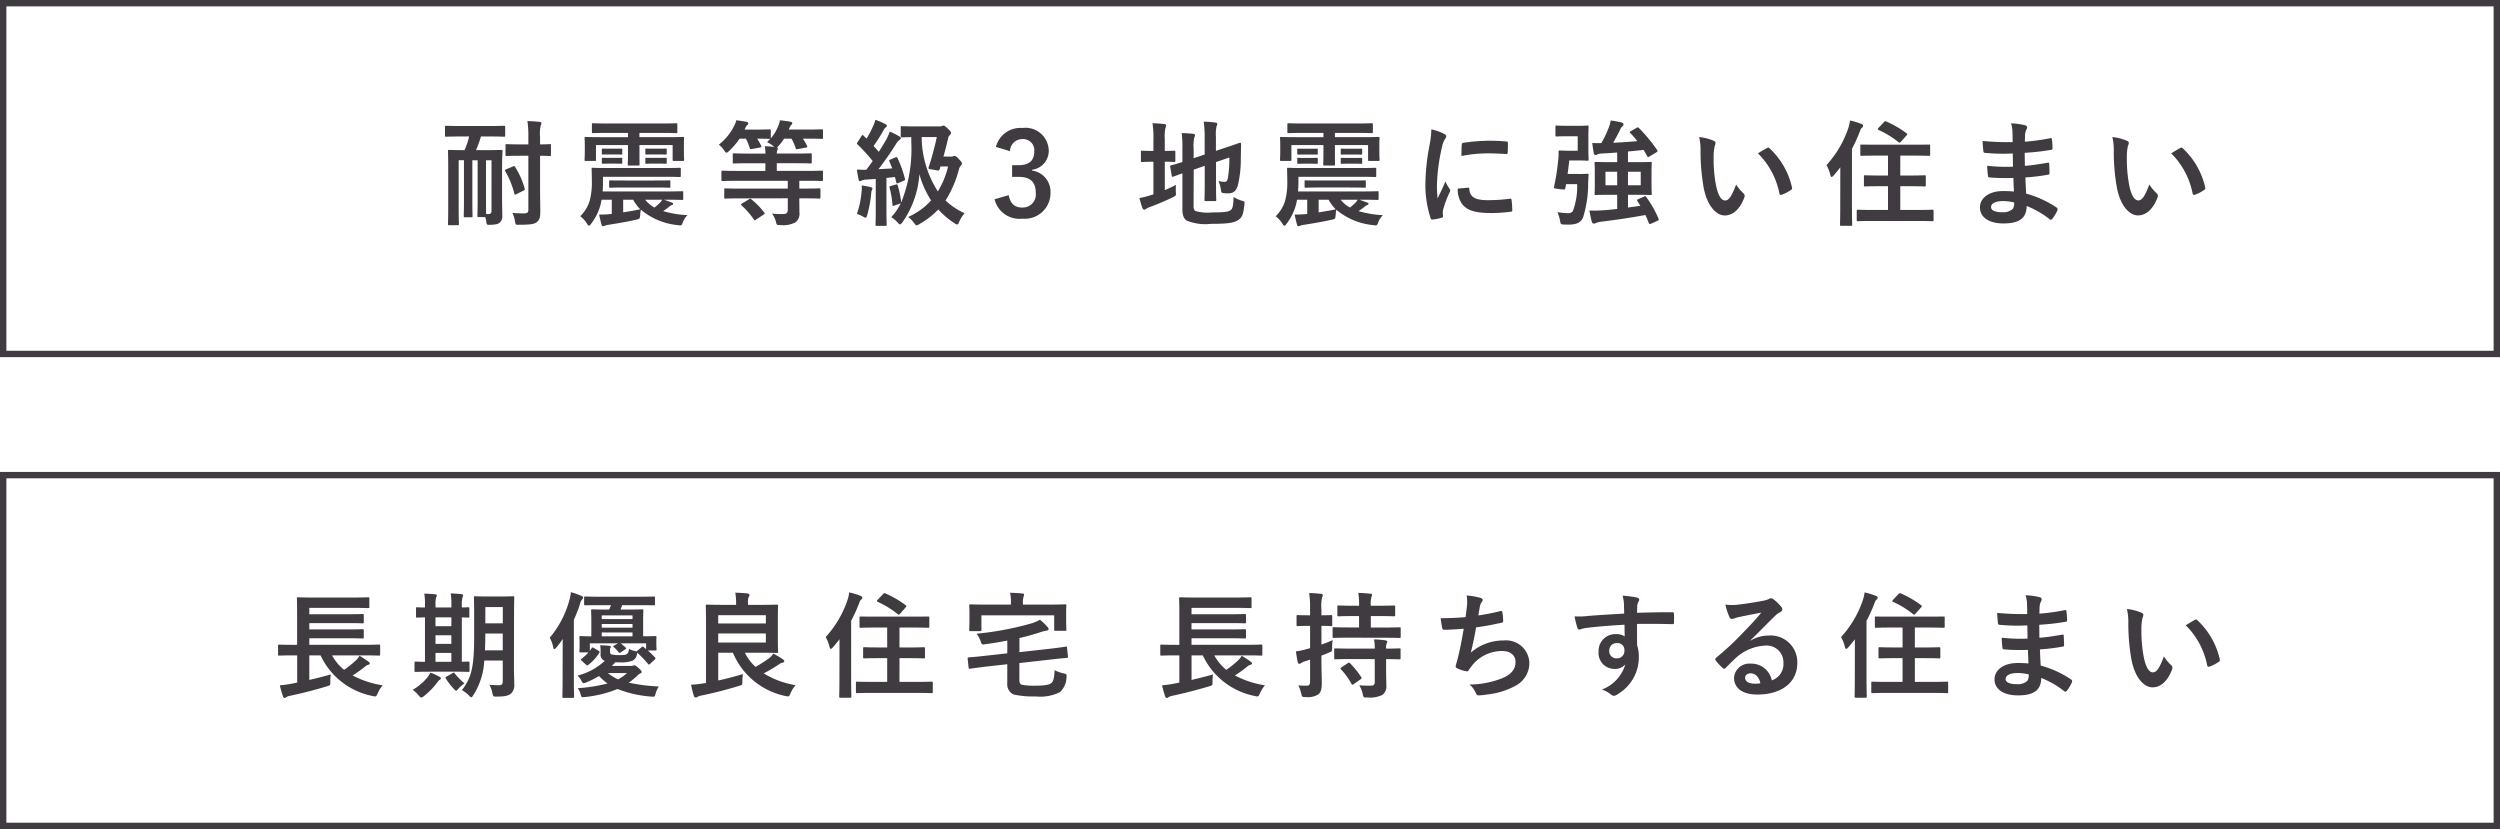 <svg xmlns="http://www.w3.org/2000/svg" width="196" height="65" viewBox="0 0 196 65">
  <g id="グループ_839" data-name="グループ 839" transform="translate(-97 -229)">
    <path id="パス_1609" data-name="パス 1609" d="M-67.221-6.3a5.544,5.544,0,0,1-.36,1.071h-.072c-.792,0-1.062-.018-1.125-.018-.09,0-.1.009-.1.1,0,.063.018.441.018,1.278V-.693c0,.828-.018,1.2-.018,1.26,0,.081.009.09.1.09h.666c.081,0,.09-.009.09-.09,0-.054-.018-.432-.018-1.206v-3.8h.414v3.231c0,.711-.018,1.08-.018,1.143,0,.09.009.1.1.1h.486c.1,0,.108-.009.108-.1,0-.054-.018-.432-.018-1.143V-4.437h.414v3.213c0,.711-.018,1.08-.018,1.143,0,.09.009.1.1.1h.513a1.853,1.853,0,0,1,.09.4c.027.207.063.216.315.207.423-.018.6-.063.711-.153A.656.656,0,0,0-64.62-.1c0-.387-.018-.837-.018-1.566V-3.816c0-.846.036-1.278.036-1.332,0-.09-.009-.1-.108-.1-.054,0-.324.018-1.116.018h-.855A8.284,8.284,0,0,0-66.294-6.3h.648c.828,0,1.107.018,1.152.018.09,0,.1-.009.1-.1v-.657c0-.09-.009-.1-.1-.1-.045,0-.324.018-1.152.018H-67.86c-.819,0-1.107-.018-1.152-.018-.09,0-.1.009-.1.1v.657c0,.09.009.1.1.1.045,0,.333-.018,1.152-.018Zm1.332,6.084c0-.171-.009-.5-.009-1.008V-4.437h.432V-.468c0,.189-.081.252-.252.252Zm4.23-4.572c.513.009.7.018.747.018.1,0,.108-.009.108-.1v-.738c0-.081-.009-.09-.108-.09-.045,0-.234.018-.747.018v-.576a2.8,2.8,0,0,1,.054-.909.422.422,0,0,0,.054-.189c0-.045-.054-.081-.144-.09-.315-.036-.621-.054-.954-.063a8.246,8.246,0,0,1,.072,1.269v.558h-.657c-.738,0-.981-.018-1.035-.018-.09,0-.1.009-.1.09v.738c0,.09.009.1.1.1.054,0,.3-.018,1.035-.018h.657v4.23c0,.216-.09.288-.333.288-.27,0-.594-.009-.918-.036a2.108,2.108,0,0,1,.207.693c.054.243.054.243.333.234.855,0,1.179-.054,1.368-.2.225-.189.279-.387.279-.846,0-.5-.018-1.188-.018-1.818Zm-2.655,1.062c-.1.045-.117.072-.072.153a6.993,6.993,0,0,1,.711,1.746c.018.1.045.108.153.054l.558-.279c.1-.045.126-.072.1-.162a6.434,6.434,0,0,0-.747-1.692c-.045-.081-.081-.081-.171-.045Zm7.587.585h4.779c.873,0,1.161.018,1.215.018.1,0,.108-.009.108-.1v-.522c0-.09-.009-.1-.108-.1-.054,0-.342.018-1.215.018h-4.338c-.873,0-1.17-.018-1.224-.018-.1,0-.108.009-.108.1,0,.045.018.315.018.891a5.453,5.453,0,0,1-.171,1.6,2.869,2.869,0,0,1-.738,1.206,2.071,2.071,0,0,1,.522.576q.095.162.162.162c.054,0,.108-.054.18-.162A4.264,4.264,0,0,0-56.9-1.017c.018-.1.045-.207.063-.324h.8V-.225c-.045,0-.09.009-.126.009a7.156,7.156,0,0,1-.864.036c.054.279.117.54.189.8.027.09.063.117.117.117a.337.337,0,0,0,.135-.045,1.811,1.811,0,0,1,.324-.072c.666-.108,1.449-.234,2.151-.4.27-.063.27-.063.3-.351a3.54,3.54,0,0,1,.054-.432A5.259,5.259,0,0,0-50.868.648c.279.045.306.045.387-.18a1.54,1.54,0,0,1,.378-.6A8.033,8.033,0,0,1-52.011-.45c.18-.117.333-.234.45-.324a.743.743,0,0,1,.243-.153c.063-.018.09-.045.09-.1s-.027-.063-.072-.081c-.171-.063-.423-.162-.648-.234h.171c.882,0,1.188.018,1.242.018.09,0,.1-.009.1-.108v-.486c0-.081-.009-.09-.1-.09-.054,0-.36.018-1.242.018h-4.977c.018-.225.027-.45.027-.666Zm1.584,1.8h.783a3.114,3.114,0,0,0,.558.747c-.4.09-.882.171-1.341.243Zm3.06,0a1.534,1.534,0,0,1-.207.27c-.117.108-.243.225-.4.342a2.32,2.32,0,0,1-.729-.612Zm-2.682-5.238v.333H-56.9c-.819,0-1.116-.018-1.17-.018-.09,0-.1.009-.1.1,0,.054.018.2.018.477v.306c0,.729-.018.846-.018.9,0,.09.009.1.1.1h.693c.09,0,.1-.009.1-.1V-5.625h2.511v.657c0,.531-.018.783-.018.837,0,.09.009.108.09.108h.747c.09,0,.09-.018.09-.108,0-.054-.009-.306-.009-.837v-.657h2.6v1.143c0,.09.009.1.1.1h.7c.09,0,.1-.009.1-.1,0-.054-.018-.171-.018-.9v-.369c0-.216.018-.36.018-.414,0-.09-.009-.1-.1-.1-.063,0-.351.018-1.179.018h-2.223v-.333h1.638c.882,0,1.17.018,1.233.018.09,0,.1-.009.1-.1v-.585c0-.081-.009-.09-.1-.09-.063,0-.351.018-1.233.018h-4.041c-.873,0-1.17-.018-1.224-.018-.09,0-.1.009-.1.09v.585c0,.09.009.1.1.1.054,0,.351-.018,1.224-.018ZM-52.713-2.3c.828,0,1.116.018,1.17.018.09,0,.1-.009.1-.081v-.423c0-.072-.009-.072-.1-.072-.054,0-.342.009-1.17.009h-2.259c-.837,0-1.116-.009-1.17-.009-.09,0-.1,0-.1.072v.423c0,.072.009.081.1.081.054,0,.333-.018,1.17-.018Zm-.054-3.042c-.387,0-.486-.009-.54-.009-.09,0-.1.009-.1.072v.324c0,.063.009.072.1.072.054,0,.153-.009.54-.009h.4c.387,0,.486.009.54.009.09,0,.1-.009.1-.072v-.324c0-.063-.009-.072-.1-.072-.054,0-.153.009-.54.009Zm0,.72c-.387,0-.486-.009-.54-.009-.09,0-.1.009-.1.081v.306c0,.072.009.081.1.081.054,0,.153-.009.54-.009h.4c.387,0,.486.009.54.009.09,0,.1-.009.1-.081v-.306c0-.072-.009-.081-.1-.081-.054,0-.153.009-.54.009Zm-3.429-.72c-.369,0-.459-.009-.513-.009-.1,0-.108.009-.108.072v.324c0,.063.009.072.108.072.054,0,.144-.009.513-.009h.369c.369,0,.459.009.513.009.09,0,.1-.009.1-.072v-.324c0-.063-.009-.072-.1-.072-.054,0-.144.009-.513.009Zm0,.72c-.369,0-.459-.009-.513-.009-.1,0-.108.009-.108.063v.315c0,.081.009.09.108.09.054,0,.144-.009.513-.009h.369c.369,0,.459.009.513.009.09,0,.1-.009.1-.081v-.324c0-.054-.009-.063-.1-.063-.054,0-.144.009-.513.009Zm13.959,3.168v.873c0,.27-.1.36-.36.36a5.761,5.761,0,0,1-.873-.036,2.012,2.012,0,0,1,.3.63c.063.27.063.27.342.27A2.019,2.019,0,0,0-41.625.423a.845.845,0,0,0,.3-.783c0-.3-.009-.639-.009-.954v-.135h.369c.846,0,1.134.018,1.188.018.09,0,.1-.009.1-.1v-.594c0-.1-.009-.108-.1-.108-.054,0-.342.018-1.188.018h-.369v-.612h.621c.81,0,1.089.018,1.143.018.081,0,.09-.009.09-.1v-.612c0-.09-.009-.1-.09-.1-.054,0-.333.018-1.143.018H-43.1v-.6h1.4c.891,0,1.2.018,1.251.018.081,0,.09-.009.09-.1v-.594c0-.09-.009-.1-.09-.1-.054,0-.36.018-1.251.018h-1.4a.774.774,0,0,1,.045-.27.334.334,0,0,0,.036-.135c0-.027-.027-.054-.063-.072a.812.812,0,0,0,.126-.126,4.734,4.734,0,0,0,.432-.567h.576a3.831,3.831,0,0,1,.324.738c.027.1.045.108.18.081l.621-.117c.117-.018.135-.045.1-.126a4.006,4.006,0,0,0-.333-.576h.279c.846,0,1.143.018,1.2.018.09,0,.1-.009.1-.1v-.54c0-.1-.009-.108-.1-.108-.054,0-.351.018-1.2.018h-1.377A1.2,1.2,0,0,1-42.093-7a.683.683,0,0,1,.135-.207.2.2,0,0,0,.072-.144c0-.036-.027-.081-.126-.1-.216-.045-.558-.09-.837-.117a1.98,1.98,0,0,1-.144.459,3.144,3.144,0,0,1-.576.954V-6.75c0-.1-.009-.108-.108-.108-.054,0-.3.018-1.035.018h-.909a.908.908,0,0,1,.063-.135.439.439,0,0,1,.144-.216.2.2,0,0,0,.081-.144c0-.045-.036-.09-.126-.108-.252-.054-.567-.1-.819-.126a1.815,1.815,0,0,1-.162.432,4.3,4.3,0,0,1-1.2,1.476,2.031,2.031,0,0,1,.414.45c.081.126.126.18.18.18s.108-.045.2-.126a5.406,5.406,0,0,0,.828-.972h.495a4.138,4.138,0,0,1,.3.729c.027.1.045.108.18.081l.63-.117c.117-.018.126-.045.09-.126a4.342,4.342,0,0,0-.315-.567c.675,0,.909.018.963.018h.063a3.326,3.326,0,0,1-.252.252,2.246,2.246,0,0,1,.495.315l.063.063c-.207-.027-.468-.045-.729-.054a3.32,3.32,0,0,1,.045.576H-45.2c-.882,0-1.2-.018-1.251-.018-.09,0-.1.009-.1.1v.594c0,.09.009.1.1.1.054,0,.369-.018,1.251-.018h1.206v.6H-46.2c-.81,0-1.08-.018-1.134-.018-.1,0-.108.009-.108.1v.612c0,.09.009.1.108.1.054,0,.324-.018,1.134-.018h3.96v.612h-3.7c-.837,0-1.125-.018-1.179-.018-.09,0-.1.009-.1.108v.594c0,.09.009.1.1.1.054,0,.342-.018,1.179-.018Zm-3.582.405c-.108.072-.117.09-.045.153A6.079,6.079,0,0,1-44.892.216c.045.081.054.072.18-.009l.585-.387c.1-.072.1-.09.036-.162A5.525,5.525,0,0,0-45.1-1.377c-.036-.027-.054-.045-.081-.045s-.054.018-.108.054Zm15.786-3.681c.153-.54.279-1.044.369-1.44a.4.4,0,0,1,.126-.234.3.3,0,0,0,.1-.18c0-.054-.045-.135-.225-.306-.243-.234-.306-.261-.369-.261a.214.214,0,0,0-.108.027.536.536,0,0,1-.225.036h-1.809c-.792,0-1.044-.018-1.1-.018-.1,0-.108.009-.108.1v.675c0,.09.009.1.108.1.045,0,.225-.009.72-.018v.405a11.191,11.191,0,0,1-.792,4.716,7.251,7.251,0,0,0-.27-1.323c-.036-.1-.045-.108-.153-.081l-.378.108c-.108.027-.135.045-.108.144a7.307,7.307,0,0,1,.225,1.341c.009.09.027.1.153.054l.495-.171a4.359,4.359,0,0,1-.747,1.08,2.066,2.066,0,0,1,.5.423c.09.1.144.144.189.144s.1-.045.171-.135a7.442,7.442,0,0,0,1.35-3.8A7.209,7.209,0,0,0-31-1.287,5.328,5.328,0,0,1-32.8.009a2.141,2.141,0,0,1,.468.477c.09.126.135.18.189.18a.539.539,0,0,0,.225-.1A6.405,6.405,0,0,0-30.438-.576,6.564,6.564,0,0,0-29.169.5a.571.571,0,0,0,.216.1c.063,0,.09-.063.153-.207a2.375,2.375,0,0,1,.423-.675,5.422,5.422,0,0,1-1.494-1,8.507,8.507,0,0,0,1.053-2.448.664.664,0,0,1,.171-.306.226.226,0,0,0,.063-.153c0-.063-.045-.135-.216-.315-.225-.243-.3-.27-.351-.27a.249.249,0,0,0-.117.027.414.414,0,0,1-.18.027Zm-.522-1.521a23.343,23.343,0,0,1-.63,2.34c-.045.135-.018.153.144.18l.531.09c.126.027.144,0,.18-.1l.063-.207h.594a6.568,6.568,0,0,1-.8,1.953,8,8,0,0,1-1.269-4.257ZM-34.173-4.5c-.126.054-.135.063-.1.153.081.18.153.36.225.549-.369.027-.729.045-1.08.063a23.544,23.544,0,0,0,1.35-1.935,1.108,1.108,0,0,1,.3-.36c.054-.036.1-.072.1-.135s-.027-.09-.108-.135a5.881,5.881,0,0,0-.756-.387,4.634,4.634,0,0,1-.27.621c-.189.324-.387.657-.594.972q-.189-.23-.405-.459A13.785,13.785,0,0,0-34.722-6.8a.549.549,0,0,1,.171-.216c.045-.036.081-.072.081-.117s-.027-.09-.126-.144a6.677,6.677,0,0,0-.774-.333,2.751,2.751,0,0,1-.207.558,6.363,6.363,0,0,1-.486.918c-.072-.072-.153-.144-.225-.225q-.054-.054-.081-.054c-.027,0-.054.027-.09.081l-.3.468c-.063.1-.09.126-.009.189a14.572,14.572,0,0,1,1.188,1.3c-.171.234-.333.468-.5.684a6.9,6.9,0,0,1-.738-.018c.036.288.081.54.126.756.018.09.045.153.1.153a.34.34,0,0,0,.144-.045.822.822,0,0,1,.324-.072l.783-.054v2.4c0,.828-.018,1.125-.018,1.179,0,.09.009.1.1.1h.675c.09,0,.1-.009.1-.1,0-.045-.018-.351-.018-1.179V-3.051c.216-.018.441-.045.666-.072l.1.405c.018.1.045.117.153.072l.423-.18c.108-.054.135-.063.108-.162a9,9,0,0,0-.585-1.62c-.045-.09-.063-.09-.18-.045ZM-36.819-.234a2.65,2.65,0,0,1,.5.225.531.531,0,0,0,.171.081c.063,0,.09-.054.135-.2A9.475,9.475,0,0,0-35.7-1.8a1.084,1.084,0,0,1,.054-.3.239.239,0,0,0,.045-.126c0-.045-.045-.081-.144-.108-.144-.027-.477-.1-.7-.126a2.325,2.325,0,0,1-.009.5A6.893,6.893,0,0,1-36.819-.234Zm12.006-4.914a.952.952,0,0,1,.954-.945.871.871,0,0,1,.945.963c0,.693-.36,1.08-1.26,1.08h-.477v.918h.522c.963,0,1.332.459,1.332,1.242A1.025,1.025,0,0,1-23.85-.729c-.594,0-.918-.279-1.071-.972l-1.107.324A2.011,2.011,0,0,0-23.841.144a2.014,2.014,0,0,0,2.2-2.043,1.671,1.671,0,0,0-1.449-1.728V-3.69A1.493,1.493,0,0,0-21.78-5.238a1.823,1.823,0,0,0-2.061-1.728A1.979,1.979,0,0,0-25.92-5.481Zm14.4,1.449.864-.3v1.269c0,.9-.018,1.332-.018,1.395,0,.09.009.1.1.1h.72c.09,0,.1-.009.1-.1,0-.054-.018-.495-.018-1.395V-4.293l1.044-.36a8.576,8.576,0,0,1-.108,1.575c-.054.288-.117.333-.27.333a2.1,2.1,0,0,1-.477-.063,2.245,2.245,0,0,1,.189.648c.045.279.045.279.243.3a2.122,2.122,0,0,0,.333.018c.387,0,.639-.162.774-.684a8.8,8.8,0,0,0,.216-2.034L-6.7-5.715c0-.072-.036-.1-.1-.09s-.333.126-1.179.4l-.693.234V-6.3a2.82,2.82,0,0,1,.054-.81.508.508,0,0,0,.054-.18c0-.054-.054-.09-.144-.1a7.171,7.171,0,0,0-.918-.072,9.332,9.332,0,0,1,.072,1.278v1.3l-.864.288v-.774a2.723,2.723,0,0,1,.054-.855.4.4,0,0,0,.054-.189c0-.045-.054-.081-.18-.1q-.4-.04-.864-.054a9.1,9.1,0,0,1,.054,1.278v.99c-.576.189-.81.243-.882.261s-.09.027-.072.117l.117.7c.018.09.027.1.117.072.072-.018.261-.1.72-.261V-.594c0,.486.126.756.342.891a3.885,3.885,0,0,0,1.9.252c1.395,0,1.827-.09,2.133-.3.3-.189.405-.432.486-1.215.027-.234.027-.234-.2-.3a2.55,2.55,0,0,1-.648-.288c-.027.711-.072.891-.216,1.017-.18.144-.477.189-1.449.189a3.539,3.539,0,0,1-1.3-.1c-.126-.063-.171-.171-.171-.4Zm-2.268-.621c.513,0,.684.018.738.018.081,0,.09-.009.09-.1v-.684c0-.09-.009-.1-.09-.1-.054,0-.225.018-.738.018v-.963a3.018,3.018,0,0,1,.054-.855.508.508,0,0,0,.054-.18c0-.054-.054-.1-.144-.108-.3-.036-.576-.054-.927-.063a7.621,7.621,0,0,1,.072,1.323v.846h-.072c-.585,0-.765-.018-.819-.018-.09,0-.09.009-.09.1V-4.4c0,.09,0,.1.09.1.054,0,.234-.018.819-.018h.072v2.556l-.207.063a6.463,6.463,0,0,1-.891.225,7.891,7.891,0,0,0,.243.8c.036.081.081.108.135.108a.235.235,0,0,0,.153-.063,1.267,1.267,0,0,1,.3-.144c.594-.225,1.233-.486,1.791-.765.252-.126.252-.117.234-.414a3.785,3.785,0,0,1,.009-.558,9.444,9.444,0,0,1-.873.414ZM-2.2-3.141H2.574c.873,0,1.161.018,1.215.018.1,0,.108-.009.108-.1v-.522c0-.09-.009-.1-.108-.1-.054,0-.342.018-1.215.018H-1.764c-.873,0-1.17-.018-1.224-.018-.1,0-.108.009-.108.1,0,.045.018.315.018.891a5.453,5.453,0,0,1-.171,1.6A2.869,2.869,0,0,1-3.987-.045a2.071,2.071,0,0,1,.522.576q.094.162.162.162c.054,0,.108-.054.18-.162a4.264,4.264,0,0,0,.747-1.548c.018-.1.045-.207.063-.324h.8V-.225c-.045,0-.09.009-.126.009A7.156,7.156,0,0,1-2.5-.18c.054.279.117.54.189.8.027.09.063.117.117.117A.337.337,0,0,0-2.061.693,1.811,1.811,0,0,1-1.737.621C-1.071.513-.288.387.414.225c.27-.063.27-.063.3-.351A3.541,3.541,0,0,1,.765-.558,5.259,5.259,0,0,0,3.654.648c.279.045.306.045.387-.18a1.54,1.54,0,0,1,.378-.6A8.033,8.033,0,0,1,2.511-.45c.18-.117.333-.234.45-.324A.743.743,0,0,1,3.2-.927c.063-.018.09-.045.09-.1s-.027-.063-.072-.081c-.171-.063-.423-.162-.648-.234h.171c.882,0,1.188.018,1.242.018.09,0,.1-.009.1-.108v-.486c0-.081-.009-.09-.1-.09-.054,0-.36.018-1.242.018H-2.232c.018-.225.027-.45.027-.666Zm1.584,1.8H.162A3.114,3.114,0,0,0,.72-.594C.315-.5-.162-.423-.621-.351Zm3.06,0a1.533,1.533,0,0,1-.207.27c-.117.108-.243.225-.4.342a2.32,2.32,0,0,1-.729-.612ZM-.243-6.579v.333H-2.376c-.819,0-1.116-.018-1.17-.018-.09,0-.1.009-.1.1,0,.054.018.2.018.477v.306c0,.729-.018.846-.018.9,0,.09.009.1.1.1h.693c.09,0,.1-.009.1-.1V-5.625H-.243v.657c0,.531-.018.783-.018.837,0,.09.009.108.09.108H.576c.09,0,.09-.018.09-.108,0-.054-.009-.306-.009-.837v-.657h2.6v1.143c0,.09.009.1.1.1h.7c.09,0,.1-.009.1-.1,0-.054-.018-.171-.018-.9v-.369c0-.216.018-.36.018-.414,0-.09-.009-.1-.1-.1-.063,0-.351.018-1.179.018H.657v-.333H2.3c.882,0,1.17.018,1.233.018.09,0,.1-.009.1-.1v-.585c0-.081-.009-.09-.1-.09-.063,0-.351.018-1.233.018H-1.746c-.873,0-1.17-.018-1.224-.018-.09,0-.1.009-.1.09v.585c0,.09.009.1.1.1.054,0,.351-.018,1.224-.018ZM1.809-2.3c.828,0,1.116.018,1.17.018.09,0,.1-.009.1-.081v-.423c0-.072-.009-.072-.1-.072-.054,0-.342.009-1.17.009H-.45c-.837,0-1.116-.009-1.17-.009-.09,0-.1,0-.1.072v.423c0,.072.009.081.1.081.054,0,.333-.018,1.17-.018ZM1.755-5.337c-.387,0-.486-.009-.54-.009-.09,0-.1.009-.1.072v.324c0,.063.009.072.1.072.054,0,.153-.009.54-.009h.4c.387,0,.486.009.54.009.09,0,.1-.009.1-.072v-.324c0-.063-.009-.072-.1-.072-.054,0-.153.009-.54.009Zm0,.72c-.387,0-.486-.009-.54-.009-.09,0-.1.009-.1.081v.306c0,.072.009.081.1.081.054,0,.153-.009.54-.009h.4c.387,0,.486.009.54.009.09,0,.1-.009.1-.081v-.306c0-.072-.009-.081-.1-.081-.054,0-.153.009-.54.009Zm-3.429-.72c-.369,0-.459-.009-.513-.009-.1,0-.108.009-.108.072v.324c0,.063.009.072.108.072.054,0,.144-.009.513-.009H-1.3c.369,0,.459.009.513.009.09,0,.1-.009.1-.072v-.324c0-.063-.009-.072-.1-.072-.054,0-.144.009-.513.009Zm0,.72c-.369,0-.459-.009-.513-.009-.1,0-.108.009-.108.063v.315c0,.081.009.09.108.09.054,0,.144-.009.513-.009H-1.3c.369,0,.459.009.513.009.09,0,.1-.009.1-.081v-.324c0-.054-.009-.063-.1-.063-.054,0-.144.009-.513.009ZM8.217-6.858a7.261,7.261,0,0,1-.162,1.341,17.181,17.181,0,0,0-.306,2.952A8.437,8.437,0,0,0,8.163.117c.018.063.054.108.117.1A4.467,4.467,0,0,0,9.018.072c.081-.018.117-.054.117-.117S9.117-.189,9.117-.3a1.022,1.022,0,0,1,.027-.279,8.8,8.8,0,0,1,.513-1.359A.249.249,0,0,0,9.7-2.079a.359.359,0,0,0-.063-.135,2.336,2.336,0,0,1-.315-.567c-.261.63-.423.927-.612,1.341a8.679,8.679,0,0,1-.054-1.053A14.583,14.583,0,0,1,9.036-5.4a2.126,2.126,0,0,1,.216-.639c.117-.18.135-.207.135-.27,0-.081-.054-.135-.207-.216A3.983,3.983,0,0,0,8.217-6.858Zm2.07,4.644a1.983,1.983,0,0,0,.315,1.17c.387.531,1.008.747,2.34.747a12.084,12.084,0,0,0,1.467-.1c.153-.018.153-.027.153-.135a6.668,6.668,0,0,0-.054-.774c-.018-.117-.036-.126-.126-.117a12.9,12.9,0,0,1-1.719.117c-.981,0-1.413-.225-1.467-.846,0-.1-.018-.144-.09-.135Zm.288-2.556a11,11,0,0,1,2.043-.207c.459,0,.927.018,1.467.054.081.009.108-.027.117-.108.018-.252.018-.495.018-.765,0-.09-.018-.108-.207-.117-.378-.036-.792-.054-1.332-.054a14.369,14.369,0,0,0-1.953.162c-.09.018-.117.045-.126.153C10.584-5.5,10.584-5.274,10.575-4.77ZM24.606-.864l-.972.135v-1h.612c.81,0,1.1.018,1.152.018.09,0,.1-.009.1-.1,0-.054-.018-.252-.018-.72v-.954c0-.468.018-.666.018-.72,0-.09-.009-.1-.1-.1-.054,0-.342.018-1.152.018h-.612v-.837c.441-.036.855-.081,1.224-.126.1.162.189.324.279.486.027.054.045.081.081.081a.278.278,0,0,0,.108-.054l.54-.324c.108-.072.1-.1.054-.18a13.021,13.021,0,0,0-1.431-1.728c-.063-.063-.09-.063-.18-.009l-.45.261c-.1.054-.108.081-.045.144a7.576,7.576,0,0,1,.549.639c-.558.045-1.224.1-1.89.126.2-.342.405-.738.549-1.035a.729.729,0,0,1,.171-.252.215.215,0,0,0,.09-.162c0-.063-.054-.108-.135-.135a6.341,6.341,0,0,0-.873-.162,2.434,2.434,0,0,1-.171.612,8.174,8.174,0,0,1-.558,1.161c-.225,0-.477.009-.711-.009.027.261.072.558.117.8.027.108.072.144.126.144a.249.249,0,0,0,.144-.045.833.833,0,0,1,.333-.072c.387-.018.8-.045,1.233-.081v.756h-.522c-.8,0-1.089-.018-1.152-.018-.09,0-.1.009-.1.1,0,.063.018.252.018.72v.954c0,.468-.018.657-.018.72,0,.09.009.1.1.1.063,0,.351-.018,1.152-.018h.522V-.621c-.414.054-.81.09-1.134.108A8.193,8.193,0,0,1,20.61-.5,8.994,8.994,0,0,0,20.8.387c.027.1.081.144.153.144a.4.4,0,0,0,.162-.045,1.322,1.322,0,0,1,.378-.1C22.59.252,23.841.072,25-.144c.1.207.18.414.261.621.036.09.072.1.18.063l.513-.234c.1-.045.108-.072.081-.153a8.29,8.29,0,0,0-.963-1.692c-.045-.081-.063-.1-.162-.054l-.459.2c-.108.045-.126.072-.081.144Zm.027-1.611h-1V-3.537h1Zm-2.763,0V-3.537h.918v1.062ZM18.9-3.366c.045-.324.09-.675.126-1.053h.792c.414,0,.567.018.621.018.1,0,.108-.009.108-.1,0-.054-.018-.3-.018-.81v-.927c0-.522.018-.756.018-.81,0-.1-.009-.108-.108-.108-.054,0-.207.018-.621.018h-.99c-.558,0-.72-.018-.774-.018-.1,0-.108.009-.108.108V-6.4c0,.09.009.1.108.1.054,0,.216-.018.774-.018h.864v1.134H18.9c-.333,0-.54-.018-.594-.018-.09,0-.117.027-.117.117a3.8,3.8,0,0,1-.027.639,16.876,16.876,0,0,1-.324,2.079c-.027.126-.027.135.387.189.468.054.468.054.495-.054l.063-.333h.864A5.381,5.381,0,0,1,19.3-.423a.507.507,0,0,1-.4.135A5.1,5.1,0,0,1,18.1-.369,2.785,2.785,0,0,1,18.306.3c.054.279.054.279.243.3.162.009.315.009.432.009.666,0,.981-.189,1.143-.594a8.944,8.944,0,0,0,.387-2.646c.009-.2.018-.45.036-.63.009-.09-.018-.117-.108-.117-.054,0-.162.018-.576.018ZM29.214-6.255a4.824,4.824,0,0,1,.108,1.179,16.316,16.316,0,0,0,.216,2.619c.243,1.521.981,2.349,1.683,2.349.63,0,1.188-.486,1.53-1.4a.276.276,0,0,0-.063-.333,3.44,3.44,0,0,1-.576-.693c-.351.936-.576,1.251-.864,1.251-.378,0-.612-.612-.738-1.323a11.335,11.335,0,0,1-.162-2.052,4.044,4.044,0,0,1,.081-.882A.784.784,0,0,0,30.5-5.8c0-.063-.063-.126-.144-.162A3.9,3.9,0,0,0,29.214-6.255Zm4.608,1.278a6.064,6.064,0,0,1,1.683,3.141c.018.108.081.135.189.1a3.054,3.054,0,0,0,.7-.36c.072-.045.126-.081.1-.2a5.951,5.951,0,0,0-1.764-3.078.138.138,0,0,0-.1-.054.267.267,0,0,0-.1.036C34.389-5.319,34.164-5.193,33.822-4.977ZM46.251.324c.882,0,1.188.018,1.242.018.09,0,.1-.009.1-.108V-.459c0-.09-.009-.1-.1-.1-.054,0-.36.018-1.242.018H44.982V-2.4h.711c.846,0,1.134.018,1.188.018.09,0,.1-.009.1-.1v-.675c0-.09-.009-.1-.1-.1-.054,0-.342.018-1.188.018h-.711V-4.8H45.99c.864,0,1.17.018,1.224.018.1,0,.108-.009.108-.1v-.684c0-.1-.009-.1-.108-.1-.054,0-.36.009-1.224.009H43.173c-.873,0-1.17-.009-1.224-.009-.09,0-.1,0-.1.1v.684c0,.09.009.1.1.1.054,0,.351-.018,1.224-.018h.846V-3.24h-.6c-.837,0-1.125-.018-1.179-.018-.1,0-.108.009-.108.1v.675c0,.09.009.1.108.1.054,0,.342-.018,1.179-.018h.6V-.54h-1.1c-.882,0-1.2-.018-1.251-.018-.09,0-.1.009-.1.1V.234c0,.1.009.108.1.108.054,0,.369-.018,1.251-.018ZM40.275-.765c0,.882-.018,1.314-.018,1.368,0,.09.009.1.09.1h.774c.081,0,.09-.009.09-.1,0-.045-.018-.486-.018-1.368V-5.328a12.117,12.117,0,0,0,.594-1.3c.081-.234.126-.315.189-.36a.181.181,0,0,0,.09-.162c0-.063-.036-.09-.135-.135a5.769,5.769,0,0,0-.891-.27,2.916,2.916,0,0,1-.144.63,8.181,8.181,0,0,1-1.7,2.871,2.726,2.726,0,0,1,.3.774c.036.108.063.153.1.153s.09-.036.162-.117c.18-.207.36-.423.522-.639Zm3.006-6.219c-.045.045-.063.072-.063.1s.018.045.063.072a7.186,7.186,0,0,1,1.566.963c.072.054.108.054.2-.054l.423-.477a.272.272,0,0,0,.063-.1c0-.027-.027-.045-.072-.081a7.753,7.753,0,0,0-1.566-.909.133.133,0,0,0-.189.036Zm10.611,5c-.423-.036-.639-.036-.864-.036-1.089,0-1.8.549-1.8,1.278,0,.747.666,1.26,1.836,1.26,1.233,0,1.818-.4,1.827-1.368A7.141,7.141,0,0,1,56.682.18a.138.138,0,0,0,.1.045A.132.132,0,0,0,56.9.153a2.707,2.707,0,0,0,.4-.666c.027-.108.027-.135-.063-.216a8.024,8.024,0,0,0-2.385-1.089c-.027-.414-.045-.855-.063-1.269A16.3,16.3,0,0,0,56.547-3.3c.1-.009.135-.036.135-.126,0-.27-.018-.567-.027-.738-.009-.081-.036-.1-.144-.072-.648.1-1.08.189-1.764.234,0-.324-.009-.657-.009-1.017a18.411,18.411,0,0,0,2.079-.234c.072-.009.1-.027.1-.144a4.809,4.809,0,0,0-.045-.657c-.009-.108-.045-.135-.153-.108a15.144,15.144,0,0,1-1.971.27c.009-.27.009-.4.018-.576A1.157,1.157,0,0,1,54.9-6.9a.183.183,0,0,0-.1-.27,5.215,5.215,0,0,0-1.134-.162,2.589,2.589,0,0,1,.108.6c.009.306.018.54.018.873a20.577,20.577,0,0,1-2.358-.09c.018.369.036.585.063.81.009.09.054.126.153.126a14.811,14.811,0,0,0,2.151.045c.009.342.009.693.018,1.035A12.663,12.663,0,0,1,51.8-4.005a5.371,5.371,0,0,0,.054.765c.009.117.045.153.144.153a15.936,15.936,0,0,0,1.854.036C53.856-2.745,53.874-2.376,53.892-1.98Zm.018.855a.864.864,0,0,1-.1.5,1.112,1.112,0,0,1-.819.27c-.621,0-.891-.171-.891-.4,0-.288.315-.477.972-.477A3.882,3.882,0,0,1,53.91-1.125Zm7.7-5.13a4.824,4.824,0,0,1,.108,1.179,16.317,16.317,0,0,0,.216,2.619c.243,1.521.981,2.349,1.683,2.349.63,0,1.188-.486,1.53-1.4a.276.276,0,0,0-.063-.333,3.441,3.441,0,0,1-.576-.693c-.351.936-.576,1.251-.864,1.251-.378,0-.612-.612-.738-1.323a11.335,11.335,0,0,1-.162-2.052,4.044,4.044,0,0,1,.081-.882A.784.784,0,0,0,62.9-5.8c0-.063-.063-.126-.144-.162A3.9,3.9,0,0,0,61.614-6.255Zm4.608,1.278A6.064,6.064,0,0,1,67.9-1.836c.018.108.081.135.189.1a3.054,3.054,0,0,0,.7-.36c.072-.045.126-.081.1-.2a5.951,5.951,0,0,0-1.764-3.078.138.138,0,0,0-.1-.054.267.267,0,0,0-.1.036C66.789-5.319,66.564-5.193,66.222-4.977Z" transform="translate(201 246)" fill="#3f3b40"/>
    <path id="パス_1610" data-name="パス 1610" d="M-74.7-2.619V-.486l-.4.081a8.871,8.871,0,0,1-.963.135c.063.252.162.621.252.873.036.081.072.117.108.117a.2.2,0,0,0,.135-.054.767.767,0,0,1,.315-.117c.891-.189,1.881-.441,2.871-.738.279-.081.279-.081.279-.369a3.756,3.756,0,0,1,.036-.567c-.594.171-1.143.306-1.683.432V-2.619h.882A5.712,5.712,0,0,0-68.783.567c.27.063.27.063.4-.216a2.291,2.291,0,0,1,.387-.621,7.49,7.49,0,0,1-2.358-.774A9.856,9.856,0,0,0-69.43-1.7a.9.9,0,0,1,.315-.189c.063-.009.108-.036.108-.09s-.027-.09-.09-.135c-.225-.171-.432-.3-.72-.477a1.313,1.313,0,0,1-.288.369,7.449,7.449,0,0,1-.918.738,3.833,3.833,0,0,1-.945-1.134h2.538c.8,0,1.071.018,1.125.018.1,0,.108-.009.108-.1v-.666c0-.09-.009-.1-.108-.1-.054,0-.324.018-1.125.018h-4.32V-3.96h3c.837,0,1.107.018,1.161.018.1,0,.108-.009.108-.1v-.522c0-.1-.009-.108-.108-.108-.054,0-.324.018-1.161.018h-3v-.495h3c.837,0,1.116.018,1.17.018.09,0,.1-.009.1-.1v-.522c0-.1-.009-.108-.1-.108-.054,0-.333.018-1.17.018h-3v-.5h3.375c.873,0,1.17.018,1.224.018.1,0,.108-.009.108-.09v-.657c0-.09-.009-.1-.108-.1-.054,0-.351.018-1.224.018h-3.006c-.873,0-1.188-.018-1.242-.018-.09,0-.1.009-.1.1,0,.054.018.36.018,1.017v2.61h-.27c-.8,0-1.08-.018-1.134-.018-.081,0-.09.009-.09.1V-2.7c0,.09.009.1.09.1.054,0,.333-.018,1.134-.018Zm17-3.042c0-.936.018-1.431.018-1.485,0-.1-.009-.108-.1-.108-.054,0-.27.018-.927.018h-1.107c-.648,0-.864-.018-.927-.018-.09,0-.1.009-.1.108,0,.054.018.549.018,1.485v1.485c0,2.457-.2,3.294-.963,4.284a2.344,2.344,0,0,1,.558.423c.09.09.135.135.18.135s.09-.054.162-.171a5.533,5.533,0,0,0,.855-2.709h1.449v1.62c0,.225-.081.315-.279.315-.225,0-.5-.009-.774-.027A1.9,1.9,0,0,1-59.4.333c.072.288.063.279.351.279.675,0,.918-.081,1.107-.234a.9.9,0,0,0,.261-.738c0-.36-.027-.819-.027-1.242ZM-59.98-3.015c.018-.342.027-.729.027-1.152v-.162h1.368v1.314Zm1.4-3.393V-5.13h-1.368V-6.408Zm-3.8,5.067c.774,0,1.044.018,1.1.018.081,0,.09-.009.09-.1v-.612c0-.09-.009-.1-.09-.1-.036,0-.189.009-.513.018V-5.589c.315,0,.468.009.5.009.081,0,.09-.009.09-.09v-.621c0-.09-.009-.1-.09-.1-.036,0-.189.009-.5.018v-.162a2.1,2.1,0,0,1,.054-.63.533.533,0,0,0,.045-.171c0-.045-.045-.072-.126-.081-.261-.036-.567-.045-.846-.063a5.086,5.086,0,0,1,.054.936v.171h-1.242v-.162a2.146,2.146,0,0,1,.045-.621.421.421,0,0,0,.054-.171c0-.054-.054-.072-.126-.081-.252-.027-.576-.045-.855-.054a5.028,5.028,0,0,1,.054.936v.153c-.4,0-.558-.018-.594-.018-.1,0-.108.009-.108.1v.621c0,.081.009.09.108.09.036,0,.2-.009.594-.018v3.483c-.495,0-.675-.018-.72-.018-.09,0-.1.009-.1.1v.612c0,.09.009.1.1.1.054,0,.324-.018,1.125-.018Zm-1.476-.774v-.693h1.242v.693Zm0-2.79V-5.6h1.242v.693Zm0,1.386v-.675h1.242v.675Zm.117,3.051c.081-.108.117-.18.2-.225s.1-.081.1-.126-.036-.09-.126-.135a5.408,5.408,0,0,0-.693-.315,1.955,1.955,0,0,1-.216.351,4.122,4.122,0,0,1-1.17,1,2.278,2.278,0,0,1,.468.441c.09.108.144.162.2.162s.108-.036.2-.1A5.769,5.769,0,0,0-63.742-.468ZM-63-.954c-.072.045-.09.081-.036.162a4.842,4.842,0,0,0,.648.837c.072.072.117.108.153.108s.081-.045.153-.135a2.524,2.524,0,0,1,.495-.441,5.286,5.286,0,0,1-.765-.783c-.027-.045-.045-.063-.072-.063a.278.278,0,0,0-.108.054Zm12.825-2.007c0-.135,0-.189.027-.225a.189.189,0,0,0,.036-.1c0-.036-.027-.072-.117-.081-.234-.027-.423-.036-.72-.045a2.412,2.412,0,0,1,.036.468v.2a.522.522,0,0,0,.324.558,4.935,4.935,0,0,1-2.133,1.152A1.624,1.624,0,0,1-52.4-.6c.063.117.09.162.153.162A.683.683,0,0,0-52.034-.5a7.375,7.375,0,0,0,1-.5,4.136,4.136,0,0,0,.666.585,12.528,12.528,0,0,1-2.34.369,1.334,1.334,0,0,1,.234.5c.054.225.081.216.36.189A9.255,9.255,0,0,0-49.586.018a9,9,0,0,0,2.628.594c.288.027.288.027.36-.243a1.832,1.832,0,0,1,.252-.549,14.005,14.005,0,0,1-2.358-.3,6.1,6.1,0,0,0,.621-.5,1.135,1.135,0,0,1,.279-.225c.072-.018.108-.045.108-.108s-.036-.126-.225-.3c-.207-.18-.27-.225-.333-.225a.294.294,0,0,0-.108.018.35.35,0,0,1-.162.027h-1.5a3.708,3.708,0,0,0,.252-.279h.306A2.76,2.76,0,0,0-48.407-2.2a.684.684,0,0,0,.342-.486,1.233,1.233,0,0,0,.018-.144,7.1,7.1,0,0,1,.846.873c.027.036.054.063.072.063s.054-.027.108-.072l.351-.324c.072-.072.081-.1.027-.162-.2-.207-.378-.387-.567-.549h.585c.09,0,.1-.009.1-.108,0-.054-.018-.108-.018-.5v-.153c0-.126.009-.216.009-.27,0-.09-.009-.1-.09-.1-.054,0-.315.018-.954.018V-5.355c0-.486.018-.72.018-.774,0-.09-.009-.1-.108-.1-.054,0-.324.018-1.089.018h-.594l.135-.342h1.224c.882,0,1.188.009,1.242.009.09,0,.1-.009.1-.09v-.5c0-.09-.009-.1-.1-.1-.054,0-.36.018-1.242.018h-2.889c-.873,0-1.17-.018-1.224-.018-.09,0-.1.009-.1.1v.5c0,.081.009.09.1.09.054,0,.351-.009,1.224-.009h.783c-.045.117-.09.234-.144.342h-.216c-.774,0-1.044-.018-1.1-.018-.09,0-.1.009-.1.1,0,.054.018.288.018.774v1.242c-.567,0-.792-.018-.837-.018-.09,0-.1.009-.1.1,0,.063.018.153.018.342v.153c0,.468-.018.531-.018.585,0,.09.009.1.1.1h.612a4.23,4.23,0,0,1-.54.5c-.072.054-.081.072.018.162l.333.3c.081.081.1.072.171.018a3.45,3.45,0,0,0,.864-.945c.045-.072.036-.108-.054-.162l-.36-.216a.218.218,0,0,0-.108-.045c-.036,0-.054.018-.081.063l-.135.2v-.585h2.223l-.306.162c-.054.027-.081.045-.081.072s.018.036.054.072a2.9,2.9,0,0,1,.36.378c.036.045.054.063.081.063a.225.225,0,0,0,.1-.045l.342-.234c.09-.063.1-.072.027-.144-.144-.135-.252-.225-.378-.324h1.989v.45c-.063-.054-.126-.1-.18-.153-.081-.054-.1-.063-.18.009l-.324.27a.268.268,0,0,0-.072.063l-.144-.045a1.528,1.528,0,0,1-.441-.162c-.036.27-.054.306-.162.4-.081.072-.225.09-.576.09a3.066,3.066,0,0,1-.585-.045c-.126-.027-.162-.081-.162-.216Zm-.648-1.152v-.3h2.412v.3Zm2.412-1.638v.288h-2.412v-.288Zm-2.412.963v-.288h2.412v.288Zm1.98,3.555a3.191,3.191,0,0,1-.7.495,3.5,3.5,0,0,1-.8-.495Zm-5.049.477c0,.882-.018,1.314-.018,1.368,0,.09.009.1.1.1h.711c.1,0,.108-.009.108-.1,0-.045-.018-.486-.018-1.368V-5.409a10.65,10.65,0,0,0,.468-1.2.881.881,0,0,1,.162-.378c.063-.063.09-.1.09-.162s-.036-.09-.135-.135a5.144,5.144,0,0,0-.819-.288,3.544,3.544,0,0,1-.126.657A7.794,7.794,0,0,1-54.9-4a2.362,2.362,0,0,1,.27.738c.027.108.054.153.09.153s.09-.045.162-.126c.18-.216.342-.441.5-.666-.009.369-.009.747-.009,1.062Zm15.435-2.07c.882,0,1.305.018,1.359.018.09,0,.1-.009.1-.1,0-.054-.018-.342-.018-.972V-5.526c0-.63.018-.927.018-.981,0-.081-.009-.09-.1-.09-.054,0-.477.018-1.359.018h-.9v-.144A1.059,1.059,0,0,1-39.3-7.2a.277.277,0,0,0,.054-.171c0-.054-.054-.09-.144-.1-.315-.036-.63-.054-.963-.063a4.974,4.974,0,0,1,.063.909v.045h-.936c-.837,0-1.278-.018-1.332-.018-.1,0-.108.009-.108.09,0,.063.018.54.018,1.467V-.45l-.2.027c-.342.054-.585.081-.972.108a8.589,8.589,0,0,0,.225.891.151.151,0,0,0,.144.108A.239.239,0,0,0-43.3.63.836.836,0,0,1-42.97.522c.783-.162,1.836-.414,2.9-.747.27-.072.27-.072.27-.36a5.368,5.368,0,0,1,.045-.567c-.684.2-1.3.369-1.935.5V-2.826h1.152A5.713,5.713,0,0,0-36.427.567c.279.054.288.063.4-.2a2.351,2.351,0,0,1,.4-.648,6.93,6.93,0,0,1-2.5-.927,11.762,11.762,0,0,0,1.161-.684.759.759,0,0,1,.315-.153c.081-.018.135-.045.135-.108s-.027-.09-.09-.144a5.922,5.922,0,0,0-.765-.459,1.409,1.409,0,0,1-.306.342,11.184,11.184,0,0,1-1.089.7A3.748,3.748,0,0,1-39.6-2.826Zm.5-.8h-3.735v-.711h3.735Zm0-2.142v.648h-3.735v-.648ZM-26.212.324c.882,0,1.188.018,1.242.018.09,0,.1-.009.1-.108V-.459c0-.09-.009-.1-.1-.1-.054,0-.36.018-1.242.018h-1.269V-2.4h.711c.846,0,1.134.018,1.188.018.09,0,.1-.009.1-.1v-.675c0-.09-.009-.1-.1-.1-.054,0-.342.018-1.188.018h-.711V-4.8h1.008c.864,0,1.17.018,1.224.018.1,0,.108-.009.108-.1v-.684c0-.1-.009-.1-.108-.1-.054,0-.36.009-1.224.009H-29.29c-.873,0-1.17-.009-1.224-.009-.09,0-.1,0-.1.1v.684c0,.09.009.1.1.1.054,0,.351-.018,1.224-.018h.846V-3.24h-.6c-.837,0-1.125-.018-1.179-.018-.1,0-.108.009-.108.1v.675c0,.09.009.1.108.1.054,0,.342-.018,1.179-.018h.6V-.54h-1.1c-.882,0-1.2-.018-1.251-.018-.09,0-.1.009-.1.1V.234c0,.1.009.108.1.108.054,0,.369-.018,1.251-.018ZM-32.188-.765c0,.882-.018,1.314-.018,1.368,0,.09.009.1.09.1h.774c.081,0,.09-.009.09-.1,0-.045-.018-.486-.018-1.368V-5.328a12.117,12.117,0,0,0,.594-1.3c.081-.234.126-.315.189-.36a.181.181,0,0,0,.09-.162c0-.063-.036-.09-.135-.135a5.769,5.769,0,0,0-.891-.27,2.916,2.916,0,0,1-.144.63,8.181,8.181,0,0,1-1.7,2.871,2.726,2.726,0,0,1,.3.774c.036.108.063.153.1.153s.09-.036.162-.117c.18-.207.36-.423.522-.639Zm3.006-6.219c-.045.045-.063.072-.063.1s.018.045.063.072a7.186,7.186,0,0,1,1.566.963c.072.054.108.054.2-.054L-27-6.381a.272.272,0,0,0,.063-.1c0-.027-.027-.045-.072-.081A7.753,7.753,0,0,0-28.57-7.47a.133.133,0,0,0-.189.036Zm11.106,4.113V-3.978a18.016,18.016,0,0,0,1.773-.5c.135-.036.261-.063.36-.081s.153-.054.153-.108a.25.25,0,0,0-.09-.18,3.616,3.616,0,0,0-.594-.567,2.655,2.655,0,0,1-.666.288,23.987,23.987,0,0,1-4.3.81,1.907,1.907,0,0,1,.324.6c.09.261.09.261.333.225.621-.081,1.206-.18,1.755-.288v1l-1.872.207c-.774.09-1.017.1-1.134.108-.1.009-.108.018-.1.108l.072.684c.009.1.027.108.117.1.117-.018.351-.054,1.125-.153l1.791-.2V-.432a.873.873,0,0,0,.5.882A7.087,7.087,0,0,0-16.807.6a3.453,3.453,0,0,0,1.9-.333A1.619,1.619,0,0,0-14.386-.9c.018-.243.018-.243-.225-.306a3,3,0,0,1-.711-.252c-.018.621-.1.864-.243,1-.171.153-.558.216-1.3.216a5.042,5.042,0,0,1-.963-.063c-.2-.036-.252-.144-.252-.405V-2.016l2.556-.288c.774-.09,1.071-.108,1.161-.117s.1-.027.09-.117l-.072-.675c-.009-.09-.018-.1-.108-.09s-.36.063-1.134.153ZM-17.8-6.6v-.072a1.465,1.465,0,0,1,.045-.54.6.6,0,0,0,.045-.171c0-.054-.045-.09-.135-.09-.315-.027-.63-.045-.963-.054a3.668,3.668,0,0,1,.063.855V-6.6h-1.98c-.828,0-1.125-.018-1.188-.018-.09,0-.1.009-.1.09,0,.063.018.225.018.567v.324c0,.819-.018.954-.018,1.008,0,.1.009.108.1.108h.756c.09,0,.1-.009.1-.108V-5.76h5.706v1.116c0,.09.009.1.108.1h.747c.09,0,.1-.009.1-.1,0-.054-.018-.2-.018-1.008v-.4c0-.261.018-.423.018-.477,0-.081-.009-.09-.1-.09-.063,0-.36.018-1.188.018ZM-5.539-2.619V-.486l-.4.081A8.871,8.871,0,0,1-6.9-.27c.063.252.162.621.252.873.036.081.072.117.108.117A.2.2,0,0,0-6.4.666.767.767,0,0,1-6.088.549C-5.2.36-4.207.108-3.217-.189c.279-.081.279-.081.279-.369A3.756,3.756,0,0,1-2.9-1.125c-.594.171-1.143.306-1.683.432V-2.619H-3.7A5.712,5.712,0,0,0,.383.567c.27.063.27.063.4-.216A2.29,2.29,0,0,1,1.175-.27a7.49,7.49,0,0,1-2.358-.774A9.856,9.856,0,0,0-.265-1.7.9.9,0,0,1,.05-1.89c.063-.009.108-.036.108-.09s-.027-.09-.09-.135c-.225-.171-.432-.3-.72-.477a1.313,1.313,0,0,1-.288.369,7.449,7.449,0,0,1-.918.738A3.833,3.833,0,0,1-2.8-2.619H-.265c.8,0,1.071.018,1.125.018.1,0,.108-.009.108-.1v-.666c0-.09-.009-.1-.108-.1-.054,0-.324.018-1.125.018h-4.32V-3.96h3c.837,0,1.107.018,1.161.018.1,0,.108-.009.108-.1v-.522c0-.1-.009-.108-.108-.108-.054,0-.324.018-1.161.018h-3v-.495h3c.837,0,1.116.018,1.17.018.09,0,.1-.009.1-.1v-.522c0-.1-.009-.108-.1-.108-.054,0-.333.018-1.17.018h-3v-.5H-1.21c.873,0,1.17.018,1.224.018.1,0,.108-.009.108-.09v-.657c0-.09-.009-.1-.108-.1-.054,0-.351.018-1.224.018H-4.216c-.873,0-1.188-.018-1.242-.018-.09,0-.1.009-.1.1,0,.054.018.36.018,1.017v2.61h-.27c-.8,0-1.08-.018-1.134-.018-.081,0-.09.009-.09.1V-2.7c0,.09.009.1.09.1.054,0,.333-.018,1.134-.018ZM5.6-2.6c.2-.072.4-.153.585-.234.252-.108.252-.108.252-.4a3.864,3.864,0,0,1,.045-.585,7.5,7.5,0,0,1-.882.351V-4.932c.522,0,.7.018.756.018.081,0,.09-.009.09-.1V-5.67c0-.1-.009-.108-.09-.108-.054,0-.234.018-.756.018v-.486a2.874,2.874,0,0,1,.054-.918.422.422,0,0,0,.054-.189c0-.045-.054-.081-.144-.09-.306-.036-.585-.054-.927-.063a7.473,7.473,0,0,1,.072,1.278v.468H4.594c-.612,0-.8-.018-.855-.018-.081,0-.09.009-.09.108v.657c0,.09.009.1.09.1.054,0,.243-.018.855-.018h.117v1.746l-.288.081a5.569,5.569,0,0,1-.819.171,7.628,7.628,0,0,0,.144.855c.018.09.063.117.117.117a.239.239,0,0,0,.144-.054,1.044,1.044,0,0,1,.315-.144c.126-.036.252-.081.387-.126v1.7c0,.261-.063.342-.279.342A4.919,4.919,0,0,1,3.793-.27a3.15,3.15,0,0,1,.225.648c.063.27.063.27.351.27a1.552,1.552,0,0,0,.972-.2c.207-.153.288-.4.288-.9,0-.45-.027-.936-.027-1.791Zm4.9-1.4c.864,0,1.17.018,1.224.018.081,0,.09-.009.09-.108v-.63c0-.09-.009-.1-.09-.1-.054,0-.36.018-1.224.018H9.472V-5.7h.666c.81,0,1.089.018,1.143.018.09,0,.1-.009.1-.1v-.639c0-.1-.009-.108-.1-.108-.054,0-.333.018-1.143.018H9.472a1.988,1.988,0,0,1,.045-.675.419.419,0,0,0,.054-.18c0-.045-.054-.081-.144-.09-.306-.027-.585-.054-.936-.063a6.177,6.177,0,0,1,.063,1.008H8.1c-.819,0-1.089-.018-1.143-.018-.1,0-.108.009-.108.108v.639c0,.09.009.1.108.1.054,0,.324-.018,1.143-.018h.45v.891H7.8c-.864,0-1.17-.018-1.224-.018-.09,0-.1.009-.1.1v.63c0,.1.009.108.1.108.054,0,.36-.018,1.224-.018Zm-.72,1.674v1.8a.245.245,0,0,1-.252.279,8.664,8.664,0,0,1-.963-.027,2.087,2.087,0,0,1,.27.684c.072.279.063.279.342.27a2.256,2.256,0,0,0,1.206-.2.843.843,0,0,0,.306-.765c0-.306-.018-.693-.018-1.107v-.936c.72.009.99.018,1.044.018.081,0,.09-.009.09-.1v-.657c0-.09-.009-.1-.09-.1-.054,0-.324.018-1.044.018a.955.955,0,0,1,.045-.414.266.266,0,0,0,.045-.135c0-.045-.054-.081-.153-.1a7.105,7.105,0,0,0-.882-.072,3.53,3.53,0,0,1,.054.72H7.915c-.855,0-1.152-.018-1.206-.018-.1,0-.108.027-.108.117v.639c0,.09.009.1.108.1.054,0,.351-.018,1.206-.018Zm-2.6.639c-.1.063-.108.1-.045.171A5.171,5.171,0,0,1,7.96-.378c.027.045.045.063.072.063A.278.278,0,0,0,8.14-.369l.522-.369c.108-.072.108-.1.054-.18A6.452,6.452,0,0,0,7.843-2a.1.1,0,0,0-.081-.045A.192.192,0,0,0,7.654-2ZM16.9-5.616c-.693.054-1.251.081-1.953.081.036.3.1.675.126.783a.154.154,0,0,0,.171.126c.459,0,1.026-.045,1.512-.081-.153.9-.279,1.566-.477,2.358-.036.135-.072.27-.117.423a.614.614,0,0,0-.036.18c0,.081.054.117.2.18a2.53,2.53,0,0,0,.675.2c.081.009.108-.027.171-.135.081-.117.171-.225.252-.342a2.993,2.993,0,0,1,2.367-1.116c.684,0,1.026.387,1.026.855,0,.567-.333.981-1.026,1.269a7.011,7.011,0,0,1-2.583.5A1.718,1.718,0,0,1,17.689.3c.072.171.135.216.225.216A4.169,4.169,0,0,0,18.58.45a5.994,5.994,0,0,0,2.3-.72A2.017,2.017,0,0,0,21.9-2.088a1.827,1.827,0,0,0-2.007-1.7,3.893,3.893,0,0,0-2.583.954c.162-.63.288-1.233.414-1.98.756-.1,1.242-.2,2.016-.369.081-.018.108-.045.108-.144a4.073,4.073,0,0,0-.063-.666c-.018-.117-.063-.126-.189-.09a16.459,16.459,0,0,1-1.692.333c.045-.315.081-.5.126-.738a.934.934,0,0,1,.153-.333.3.3,0,0,0,.063-.144c0-.072-.063-.126-.18-.162a5.89,5.89,0,0,0-1.08-.189,2.986,2.986,0,0,1,.018.873C16.979-6.228,16.942-5.931,16.9-5.616Zm12.438-.279c-1.08.063-2.241.135-2.79.18a5.936,5.936,0,0,1-1.1.036,6.307,6.307,0,0,0,.225.909c.027.09.063.126.153.126s.225-.081.423-.108c.711-.1,1.98-.207,3.114-.27,0,.3.009.6.009.918a1.1,1.1,0,0,0-.684-.18,1.311,1.311,0,0,0-1.359,1.35A1.247,1.247,0,0,0,28.58-1.557a1.039,1.039,0,0,0,.846-.36A3.006,3.006,0,0,1,27.581.063a2.006,2.006,0,0,1,.684.36.51.51,0,0,0,.27.135.858.858,0,0,0,.351-.171,3.36,3.36,0,0,0,1.6-2.907,2.8,2.8,0,0,0-.135-.891c-.009-.549-.009-1.125-.009-1.674.936-.009,1.809-.009,2.745.018.108.009.153-.018.153-.117.009-.225.009-.459,0-.684C33.233-5.985,33.215-6,33.107-6c-.864,0-1.791.009-2.763.045.009-.342.009-.459.018-.576a.941.941,0,0,1,.072-.261A.379.379,0,0,0,30.515-7c0-.081-.1-.144-.252-.171A9.144,9.144,0,0,0,29.21-7.3a2.86,2.86,0,0,1,.108.657C29.327-6.4,29.327-6.174,29.336-5.895ZM28.76-3.582a.539.539,0,0,1,.594.576.578.578,0,0,1-.612.621A.558.558,0,0,1,28.166-3,.573.573,0,0,1,28.76-3.582ZM39.235-3.8c.684-.657,1.287-1.287,1.944-1.926a1.452,1.452,0,0,1,.4-.288.238.238,0,0,0,.153-.216.312.312,0,0,0-.1-.216,3.406,3.406,0,0,0-.6-.576.321.321,0,0,0-.207-.072.465.465,0,0,0-.171.072,2.388,2.388,0,0,1-.5.135c-.7.135-1.494.252-2.043.306a4.338,4.338,0,0,1-.837-.018,4.309,4.309,0,0,0,.315.972.2.2,0,0,0,.2.153.66.66,0,0,0,.18-.045,2.77,2.77,0,0,1,.378-.108c.558-.117,1.2-.243,1.737-.342-.414.513-.837.963-1.4,1.539a21.664,21.664,0,0,1-2.133,1.989c-.072.072-.1.135-.045.207a4.052,4.052,0,0,0,.531.585.221.221,0,0,0,.135.081c.045,0,.09-.036.153-.1.27-.27.522-.531.783-.765a3.664,3.664,0,0,1,2.3-.954,1.314,1.314,0,0,1,1.413,1.359A1.356,1.356,0,0,1,40.91-.657a1.638,1.638,0,0,0-1.692-1.314,1.194,1.194,0,0,0-1.269,1.1c0,.837.684,1.323,1.818,1.323,1.926,0,3.141-.963,3.141-2.466a2.089,2.089,0,0,0-2.232-2.16,2.708,2.708,0,0,0-1.431.4Zm.783,3.366A1.97,1.97,0,0,1,39.6-.4c-.54,0-.783-.189-.783-.468,0-.189.171-.342.432-.342C39.631-1.206,39.9-.927,40.018-.432ZM53.393.324c.882,0,1.188.018,1.242.018.09,0,.1-.009.1-.108V-.459c0-.09-.009-.1-.1-.1-.054,0-.36.018-1.242.018H52.124V-2.4h.711c.846,0,1.134.018,1.188.018.09,0,.1-.009.1-.1v-.675c0-.09-.009-.1-.1-.1-.054,0-.342.018-1.188.018h-.711V-4.8h1.008c.864,0,1.17.018,1.224.018.1,0,.108-.009.108-.1v-.684c0-.1-.009-.1-.108-.1-.054,0-.36.009-1.224.009H50.314c-.873,0-1.17-.009-1.224-.009-.09,0-.1,0-.1.1v.684c0,.09.009.1.1.1.054,0,.351-.018,1.224-.018h.846V-3.24h-.6c-.837,0-1.125-.018-1.179-.018-.1,0-.108.009-.108.1v.675c0,.09.009.1.108.1.054,0,.342-.018,1.179-.018h.6V-.54h-1.1c-.882,0-1.2-.018-1.251-.018-.09,0-.1.009-.1.1V.234c0,.1.009.108.1.108.054,0,.369-.018,1.251-.018ZM47.417-.765C47.417.117,47.4.549,47.4.6c0,.09.009.1.09.1h.774c.081,0,.09-.009.09-.1,0-.045-.018-.486-.018-1.368V-5.328a12.117,12.117,0,0,0,.594-1.3c.081-.234.126-.315.189-.36a.181.181,0,0,0,.09-.162c0-.063-.036-.09-.135-.135a5.769,5.769,0,0,0-.891-.27,2.916,2.916,0,0,1-.144.63,8.181,8.181,0,0,1-1.7,2.871,2.726,2.726,0,0,1,.3.774c.036.108.063.153.1.153s.09-.036.162-.117c.18-.207.36-.423.522-.639Zm3.006-6.219c-.045.045-.063.072-.063.1s.018.045.063.072a7.186,7.186,0,0,1,1.566.963c.072.054.108.054.2-.054l.423-.477a.272.272,0,0,0,.063-.1c0-.027-.027-.045-.072-.081a7.753,7.753,0,0,0-1.566-.909.133.133,0,0,0-.189.036Zm10.611,5c-.423-.036-.639-.036-.864-.036-1.089,0-1.8.549-1.8,1.278,0,.747.666,1.26,1.836,1.26,1.233,0,1.818-.4,1.827-1.368A7.141,7.141,0,0,1,63.823.18a.138.138,0,0,0,.1.045.132.132,0,0,0,.117-.072,2.707,2.707,0,0,0,.4-.666c.027-.108.027-.135-.063-.216a8.024,8.024,0,0,0-2.385-1.089c-.027-.414-.045-.855-.063-1.269A16.3,16.3,0,0,0,63.688-3.3c.1-.009.135-.036.135-.126,0-.27-.018-.567-.027-.738-.009-.081-.036-.1-.144-.072-.648.1-1.08.189-1.764.234,0-.324-.009-.657-.009-1.017a18.411,18.411,0,0,0,2.079-.234c.072-.009.1-.027.1-.144a4.808,4.808,0,0,0-.045-.657c-.009-.108-.045-.135-.153-.108a15.144,15.144,0,0,1-1.971.27c.009-.27.009-.4.018-.576a1.157,1.157,0,0,1,.135-.432.183.183,0,0,0-.1-.27,5.215,5.215,0,0,0-1.134-.162,2.589,2.589,0,0,1,.108.6c.009.306.018.54.018.873a20.577,20.577,0,0,1-2.358-.09c.018.369.036.585.063.81.009.09.054.126.153.126a14.811,14.811,0,0,0,2.151.045c.009.342.009.693.018,1.035a12.663,12.663,0,0,1-2.025-.072,5.371,5.371,0,0,0,.054.765c.009.117.045.153.144.153a15.936,15.936,0,0,0,1.854.036C61-2.745,61.015-2.376,61.033-1.98Zm.018.855a.864.864,0,0,1-.1.5,1.112,1.112,0,0,1-.819.27c-.621,0-.891-.171-.891-.4,0-.288.315-.477.972-.477A3.882,3.882,0,0,1,61.051-1.125Zm7.7-5.13a4.824,4.824,0,0,1,.108,1.179,16.317,16.317,0,0,0,.216,2.619c.243,1.521.981,2.349,1.683,2.349.63,0,1.188-.486,1.53-1.4a.276.276,0,0,0-.063-.333,3.44,3.44,0,0,1-.576-.693c-.351.936-.576,1.251-.864,1.251-.378,0-.612-.612-.738-1.323a11.335,11.335,0,0,1-.162-2.052,4.044,4.044,0,0,1,.081-.882.784.784,0,0,0,.072-.252c0-.063-.063-.126-.144-.162A3.9,3.9,0,0,0,68.756-6.255Zm4.608,1.278a6.064,6.064,0,0,1,1.683,3.141c.018.108.081.135.189.1a3.054,3.054,0,0,0,.7-.36c.072-.045.126-.081.1-.2a5.951,5.951,0,0,0-1.764-3.078.138.138,0,0,0-.1-.054.267.267,0,0,0-.1.036C73.93-5.319,73.705-5.193,73.364-4.977Z" transform="translate(195 283)" fill="#3f3b40"/>
    <g id="長方形_686" data-name="長方形 686" transform="translate(97 229)" fill="none" stroke="#3f3b40" stroke-width="0.5">
      <rect width="196" height="28" stroke="none"/>
      <rect x="0.25" y="0.25" width="195.5" height="27.5" fill="none"/>
    </g>
    <g id="長方形_687" data-name="長方形 687" transform="translate(97 266)" fill="none" stroke="#3f3b40" stroke-width="0.5">
      <rect width="196" height="28" stroke="none"/>
      <rect x="0.25" y="0.25" width="195.5" height="27.5" fill="none"/>
    </g>
  </g>
</svg>
